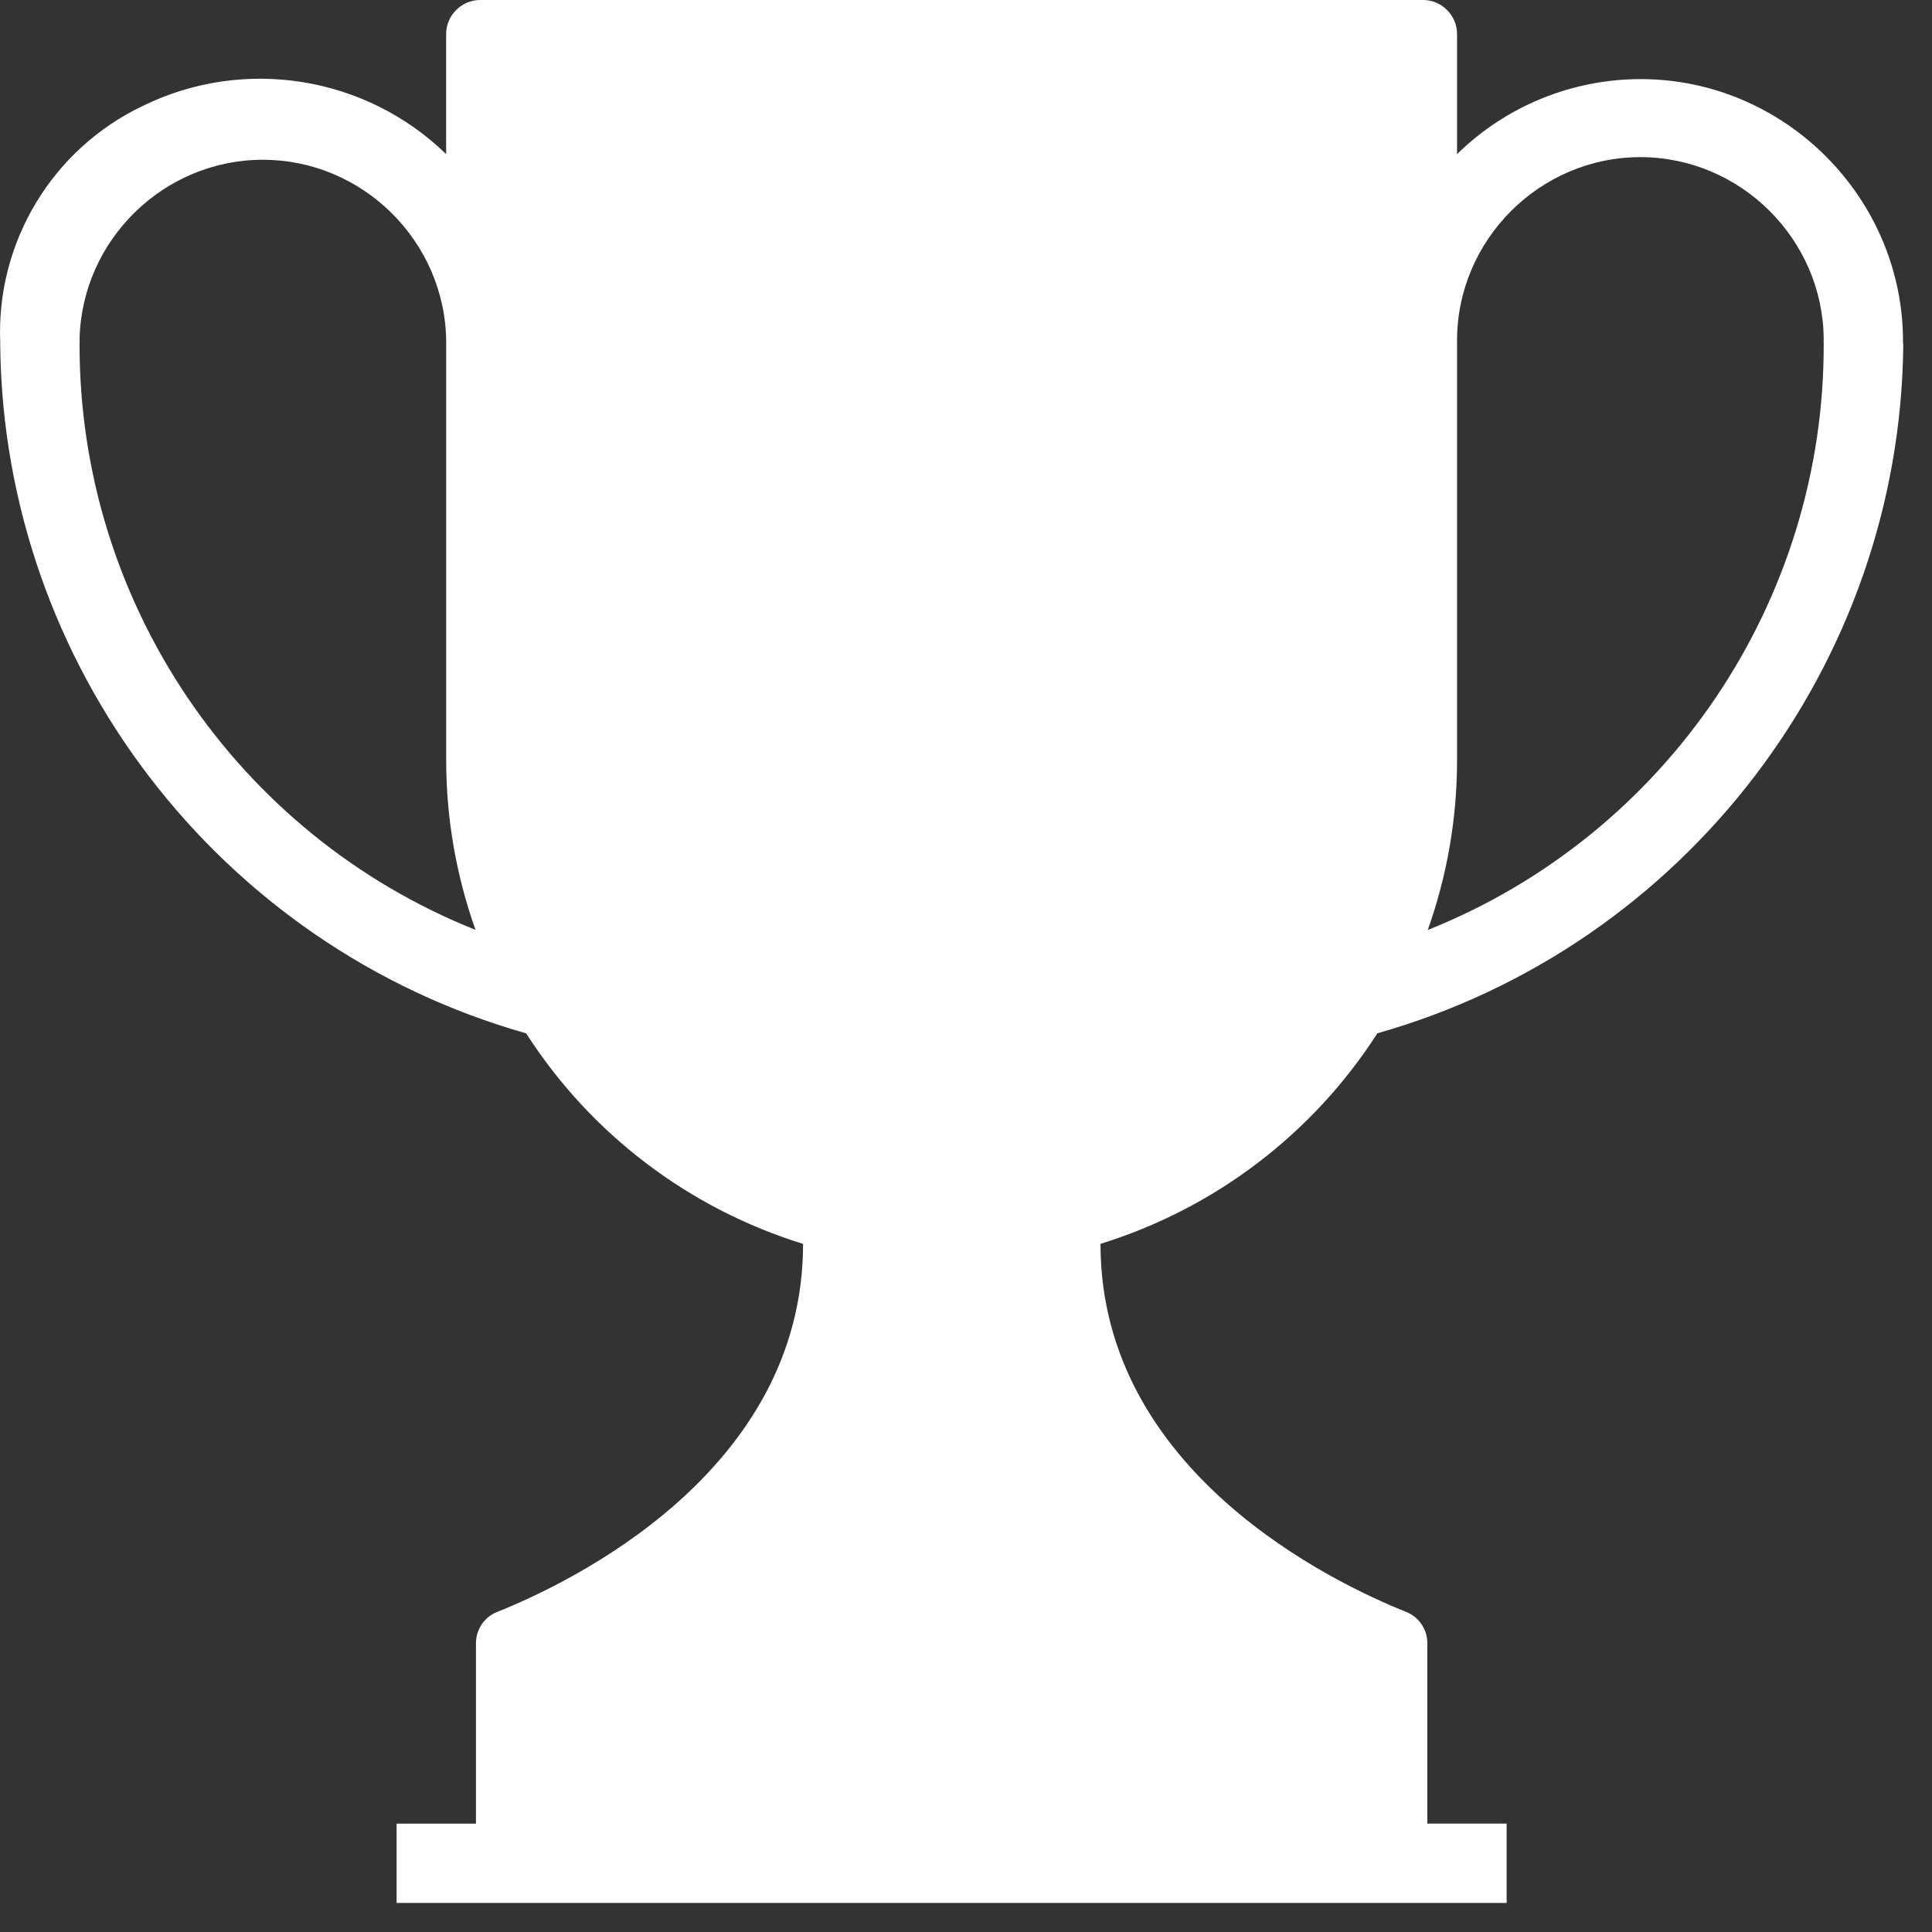 <?xml version="1.0" encoding="UTF-8" standalone="no"?>
<!DOCTYPE svg PUBLIC "-//W3C//DTD SVG 1.1//EN" "http://www.w3.org/Graphics/SVG/1.1/DTD/svg11.dtd">
<svg width="100%" height="100%" viewBox="0 0 36 36" version="1.1" xmlns="http://www.w3.org/2000/svg" xmlns:xlink="http://www.w3.org/1999/xlink" xml:space="preserve" xmlns:serif="http://www.serif.com/" style="fill-rule:evenodd;clip-rule:evenodd;stroke-linejoin:round;stroke-miterlimit:1.414;">
    <rect x="0" y="0" width="36" height="36" fill="#333333" stroke="none"/>
    <g transform="matrix(1,0,0,1,-7.269,-0.828)">
        <path d="M42.729,7.2C42.729,7.197 42.729,7.194 42.729,7.19C42.729,4.509 40.522,2.302 37.841,2.302C36.562,2.302 35.332,2.804 34.419,3.7L34.419,1.461C34.419,1.114 34.133,0.828 33.786,0.828L16.216,0.828C15.869,0.828 15.583,1.114 15.582,1.461L15.582,3.7C14.082,2.24 11.813,1.879 9.933,2.8C8.248,3.6 7.199,5.337 7.273,7.2L7.273,7.253C7.332,13.213 11.339,18.458 17.073,20.083C18.276,21.958 20.105,23.348 22.233,24.006C22.233,28.264 17.873,30.33 16.528,30.866C16.291,30.962 16.136,31.194 16.138,31.45L16.138,34.809L14.659,34.809L14.659,36.287L35.343,36.287L35.343,34.808L33.865,34.808L33.865,31.449C33.867,31.193 33.712,30.961 33.475,30.865C32.131,30.329 27.775,28.265 27.775,24.005C29.903,23.347 31.731,21.957 32.934,20.082C38.669,18.458 42.676,13.213 42.734,7.253C42.728,7.235 42.729,7.217 42.729,7.2ZM8.752,7.234C8.754,7.203 8.754,7.172 8.752,7.141C8.795,5.298 10.323,3.805 12.167,3.805C14.033,3.805 15.571,5.333 15.583,7.198L15.583,15C15.584,16.075 15.769,17.142 16.13,18.155C11.673,16.377 8.738,12.033 8.752,7.234ZM33.873,18.157C34.234,17.144 34.419,16.076 34.419,15L34.419,7.2C34.419,7.191 34.419,7.181 34.419,7.172C34.419,5.298 35.961,3.756 37.835,3.756C39.698,3.756 41.236,5.281 41.251,7.144C41.249,7.174 41.249,7.205 41.251,7.235C41.265,12.034 38.33,16.378 33.873,18.157Z" style="fill:white;fill-rule:nonzero;"/>
    </g>
</svg>
